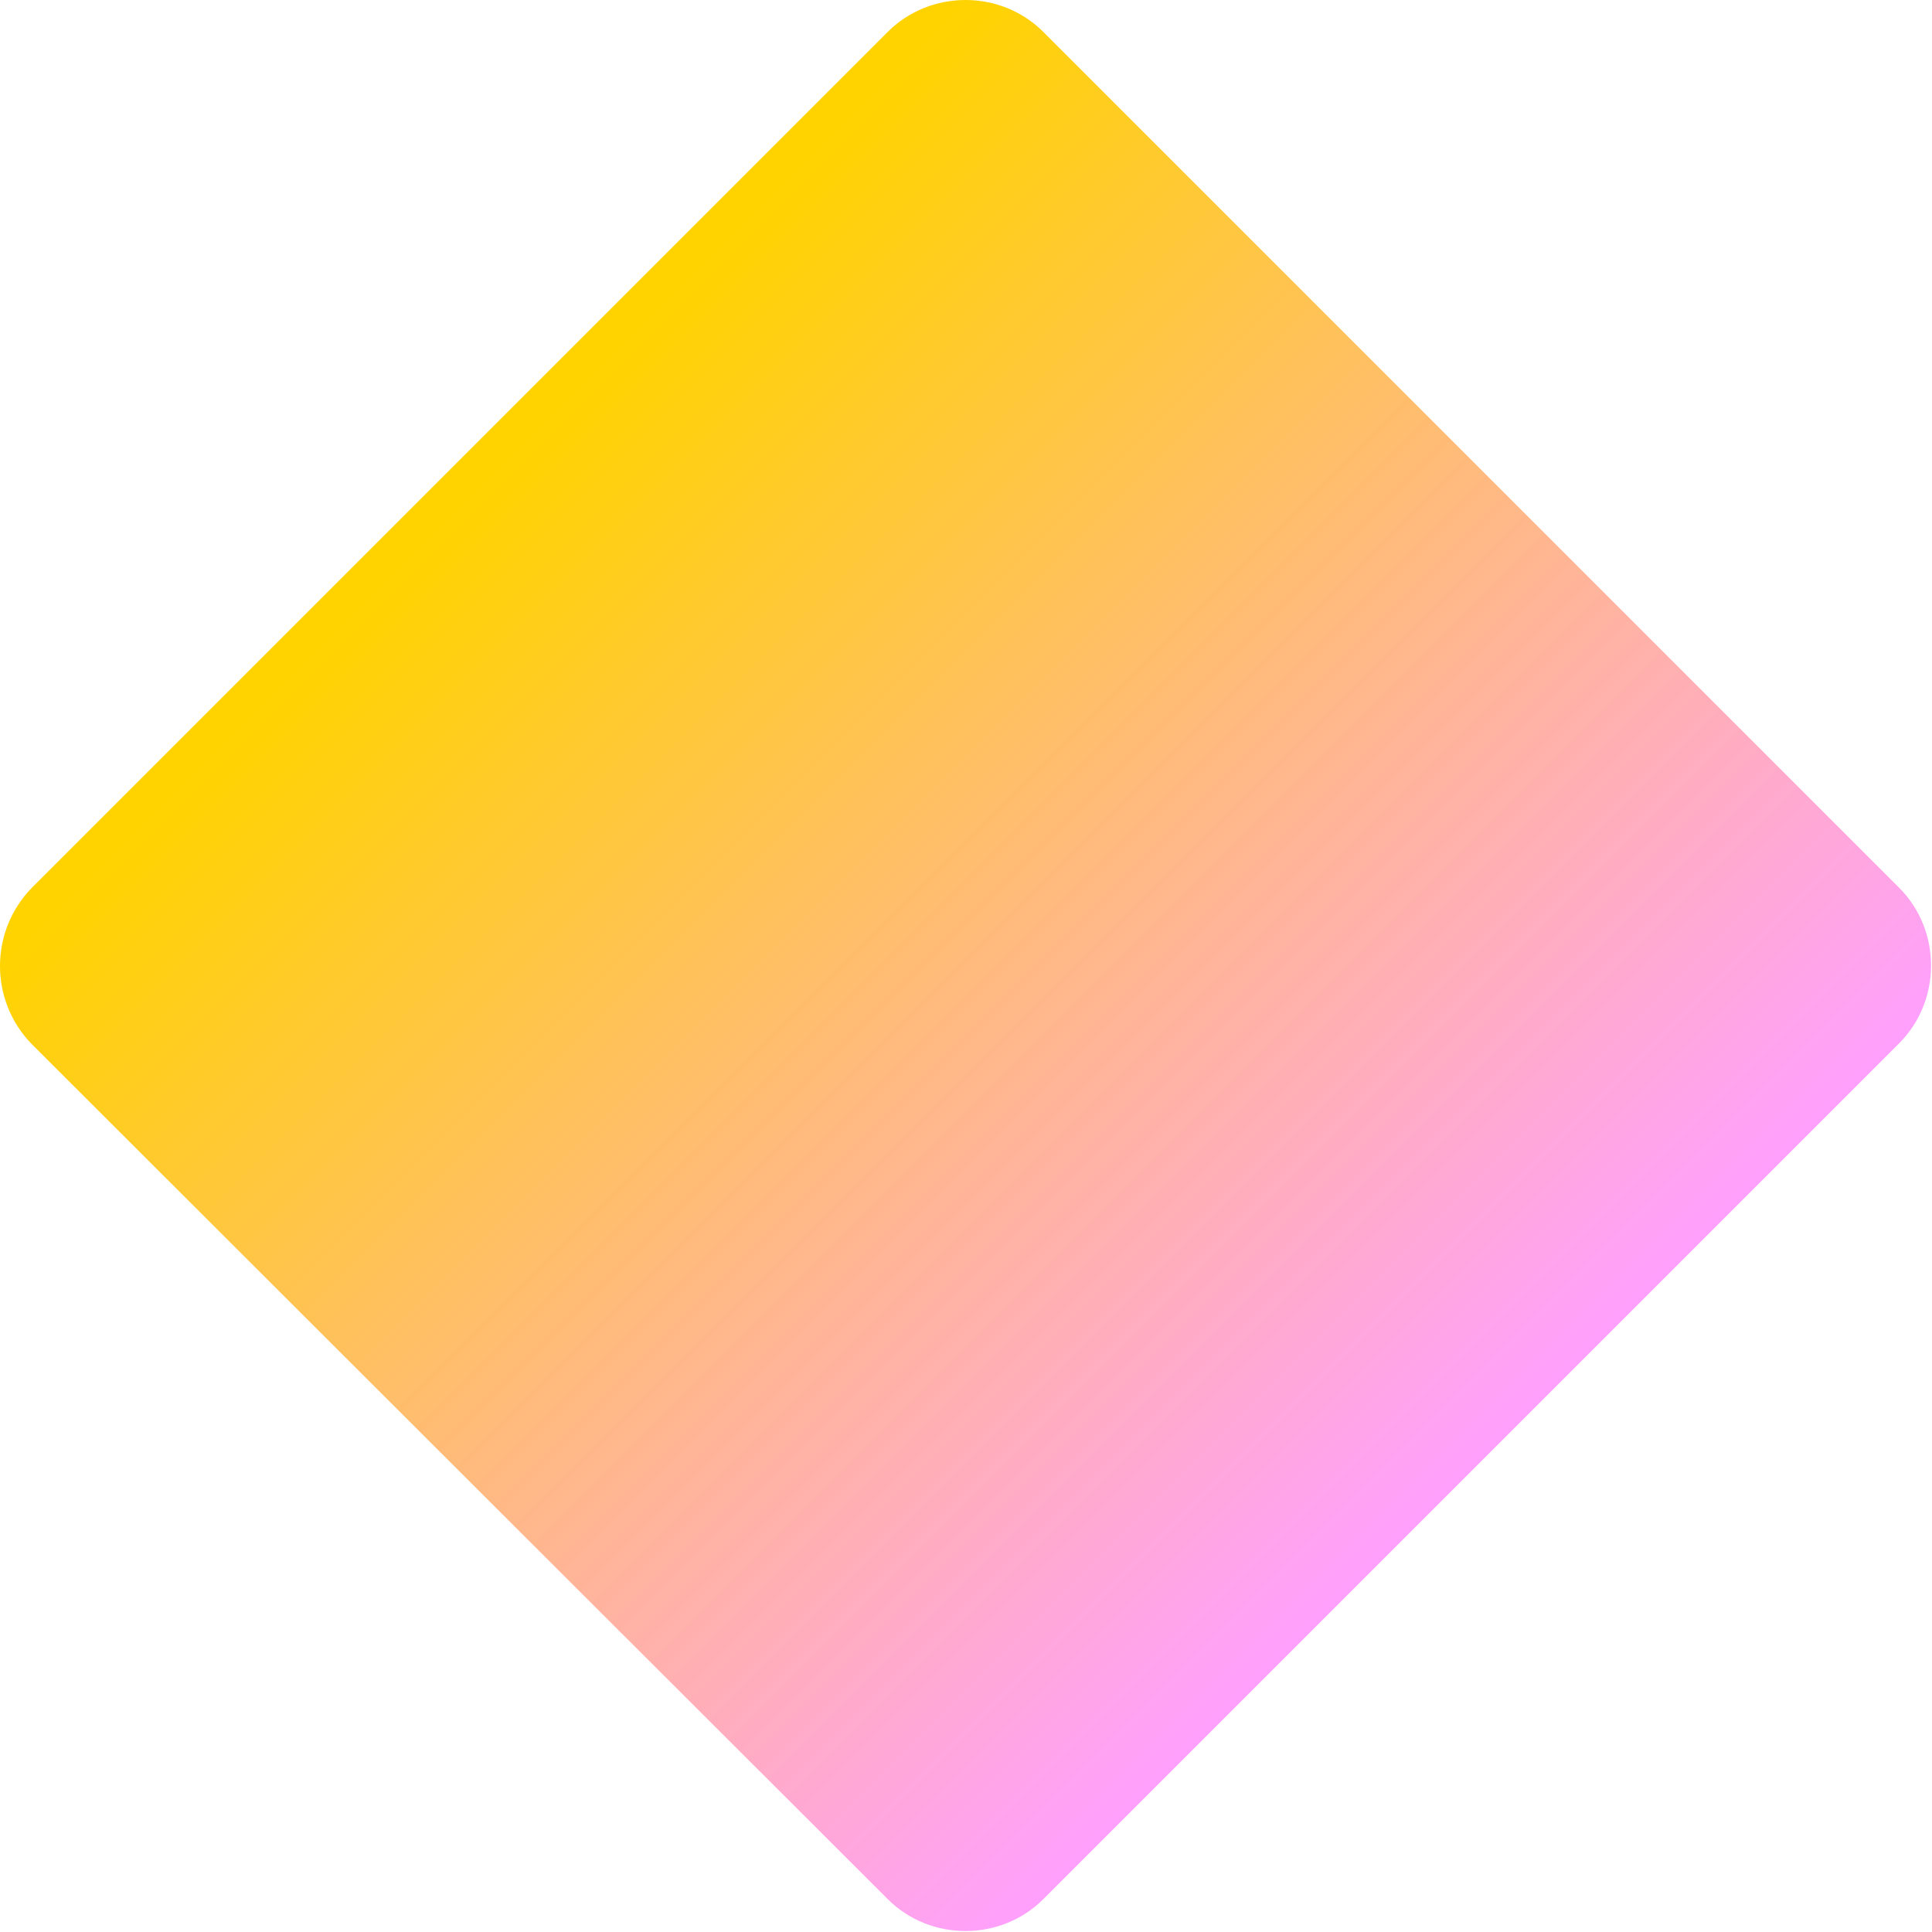 <?xml version="1.0" encoding="utf-8"?>
<!-- Generator: Adobe Illustrator 26.0.3, SVG Export Plug-In . SVG Version: 6.00 Build 0)  -->
<svg version="1.1" id="Group_944" xmlns="http://www.w3.org/2000/svg" xmlns:xlink="http://www.w3.org/1999/xlink" x="0px" y="0px"
	 viewBox="0 0 200 200" style="enable-background:new 0 0 200 200;" xml:space="preserve">
<style type="text/css">
	.st0{fill:url(#Rectangle_25_00000139282212259637508090000011385081441701556665_);}
</style>
<linearGradient id="Rectangle_25_00000151537029422005794080000009250653766140435878_" gradientUnits="userSpaceOnUse" x1="-858.99" y1="1058.262" x2="-858.99" y2="1057.123" gradientTransform="matrix(91.918 -91.918 -91.918 -91.918 176278 18364.4)">
	<stop  offset="0" style="stop-color:#FFD300"/>
	<stop  offset="1" style="stop-color:#FFA0FF"/>
</linearGradient>
<path id="Rectangle_25" style="fill:url(#Rectangle_25_00000151537029422005794080000009250653766140435878_);" d="M3.3,91.9
	L91.9,3.3c4.4-4.4,11.7-4.4,16.1,0l88.6,88.6c4.4,4.4,4.4,11.7,0,16.1l-88.6,88.6c-4.4,4.4-11.7,4.4-16.1,0L3.3,108.1
	C-1.1,103.6-1.1,96.4,3.3,91.9z"/>
</svg>
